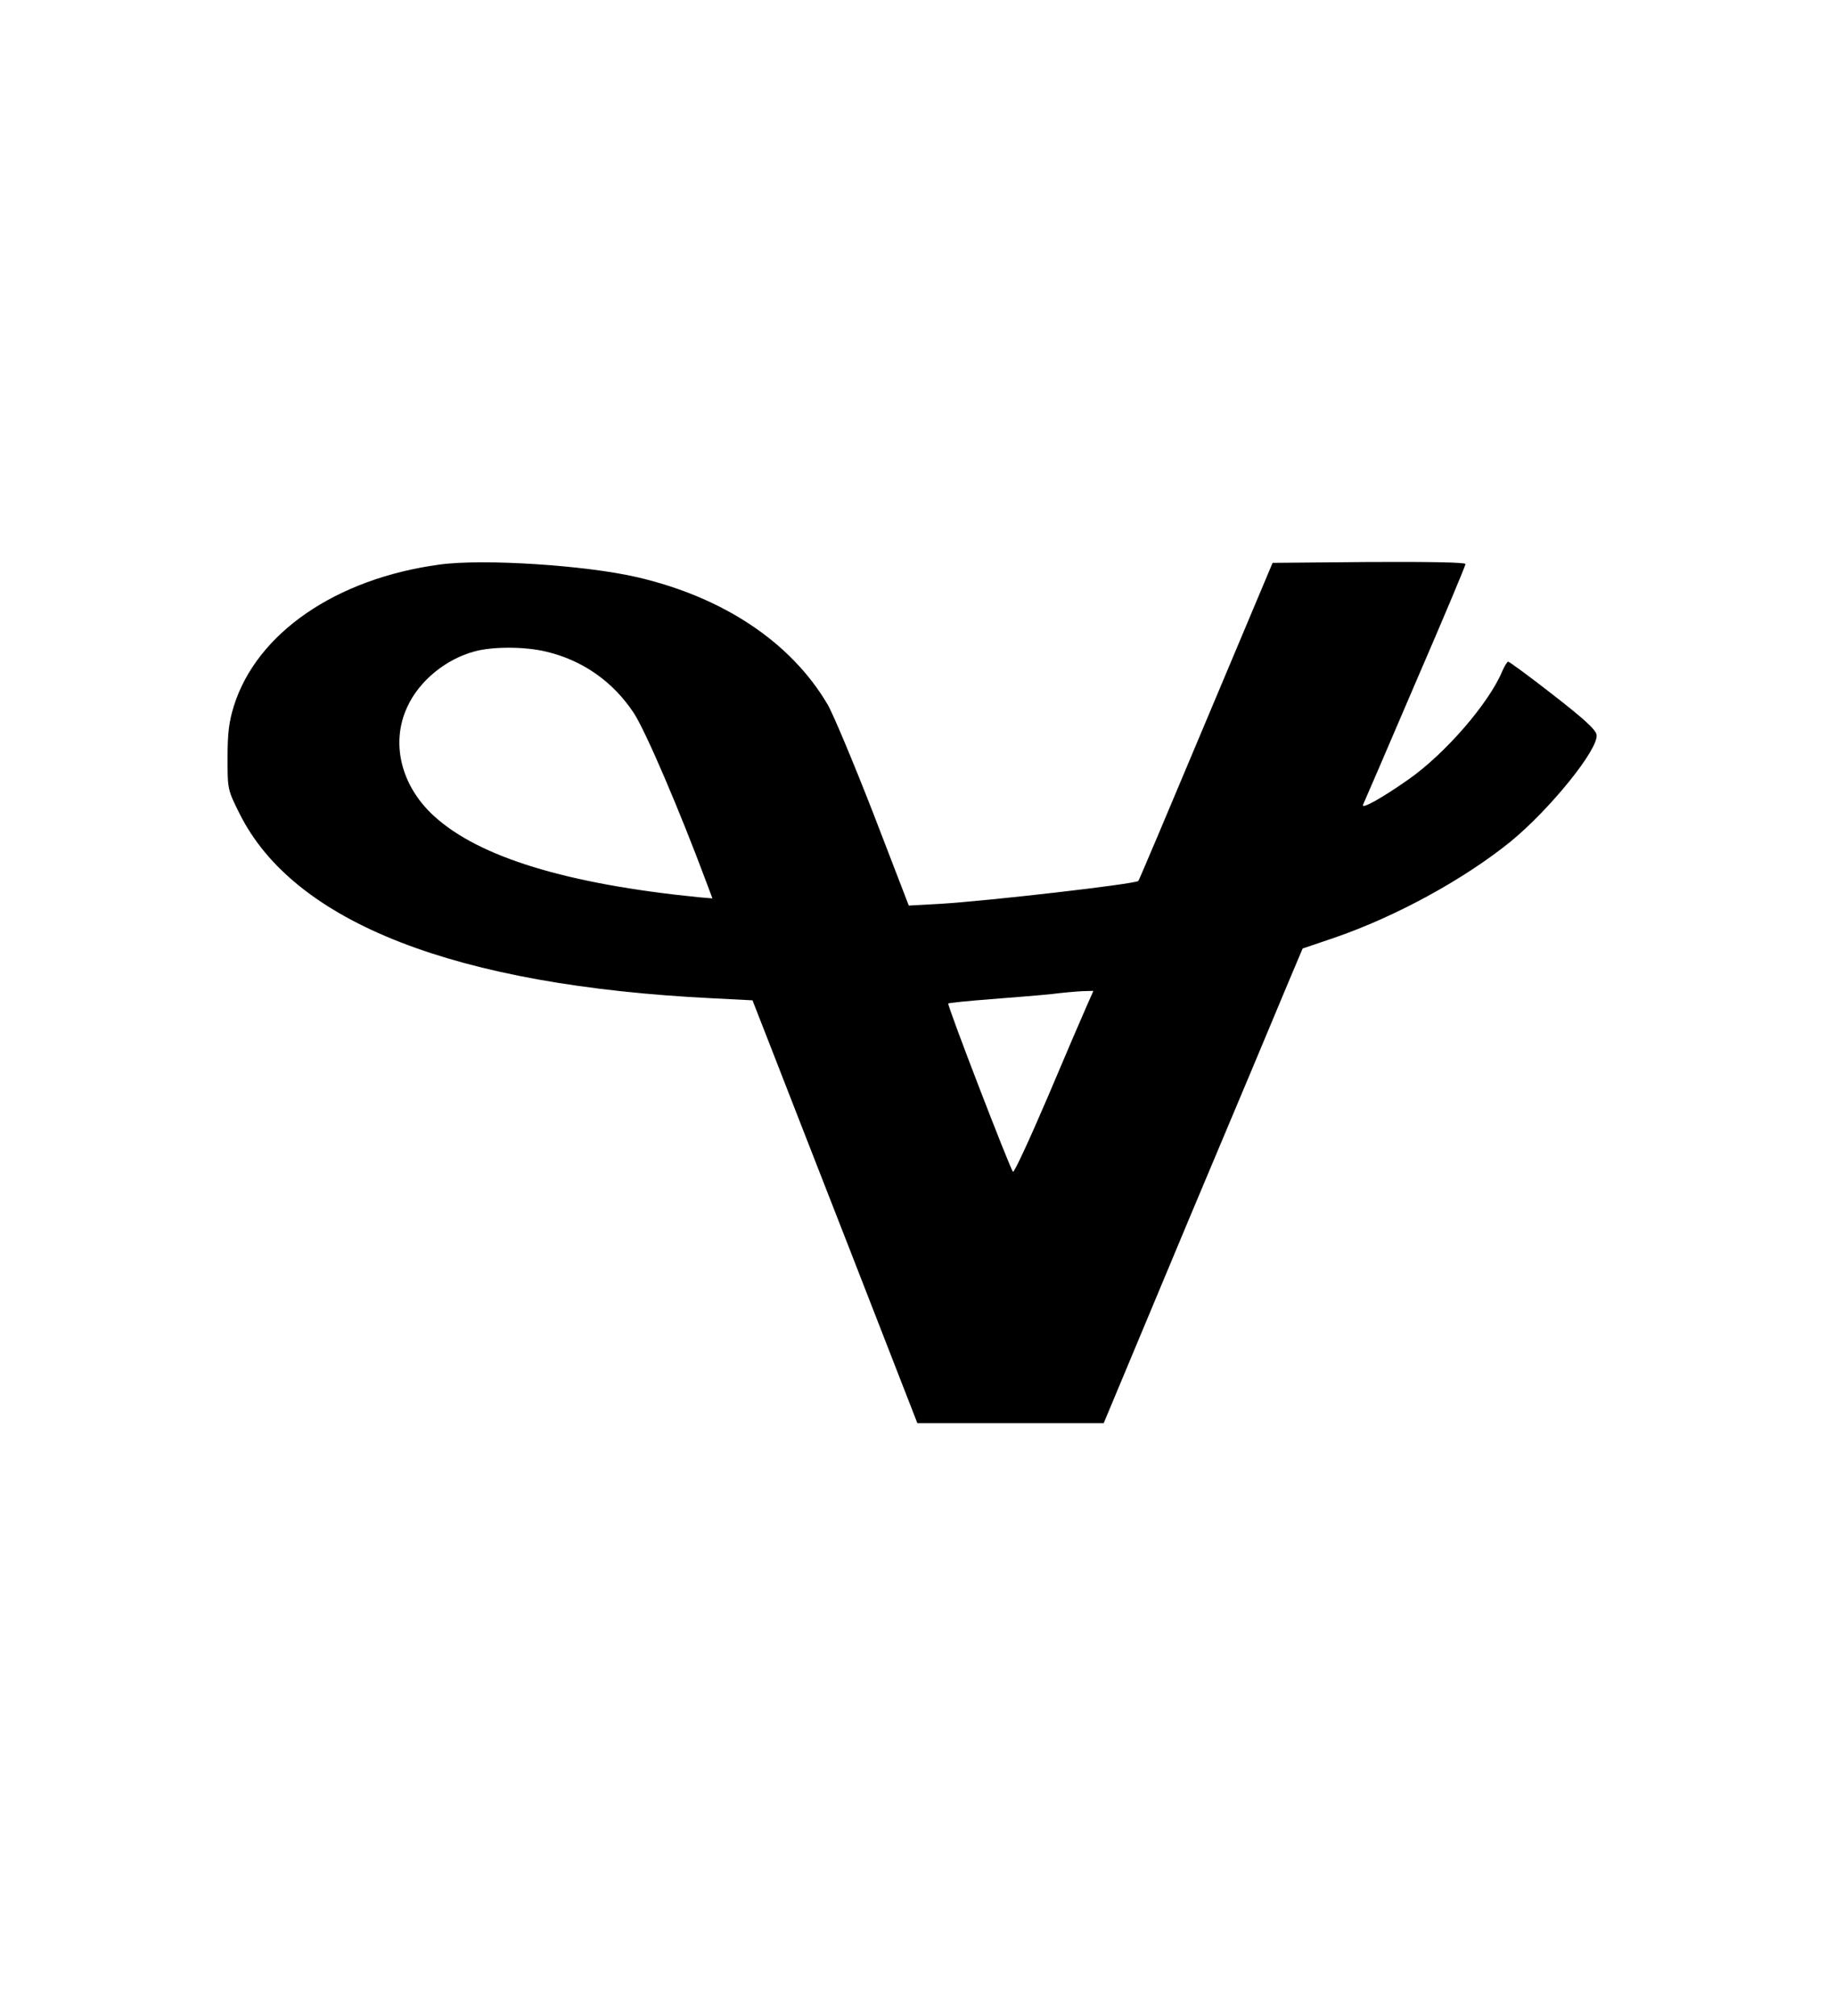 <?xml version="1.0" standalone="no"?>
<!DOCTYPE svg PUBLIC "-//W3C//DTD SVG 20010904//EN"
 "http://www.w3.org/TR/2001/REC-SVG-20010904/DTD/svg10.dtd">
<svg version="1.0" xmlns="http://www.w3.org/2000/svg"
 width="468pt" height="514pt" viewBox="0 0 468 514"
 preserveAspectRatio="xMidYMid meet">
<g transform="translate(0,514) scale(0.073,-0.073)"
fill="#000000" stroke="none">
<path d="M1535 5069 c-361 -49 -638 -239 -718 -494 -17 -55 -22 -94 -22 -181
0 -110 0 -111 42 -195 190 -381 755 -601 1655 -645 l137 -7 59 -151 c32 -83
162 -415 288 -738 l229 -588 325 0 326 0 298 713 c165 391 321 764 348 829
l49 116 112 38 c215 74 452 204 614 335 138 113 308 323 301 373 -2 18 -44 56
-152 140 -82 64 -153 116 -157 116 -3 0 -12 -14 -20 -32 -46 -112 -200 -290
-329 -380 -94 -66 -165 -105 -158 -88 4 8 86 199 182 423 97 224 176 412 176
418 0 6 -127 8 -337 7 l-337 -3 -233 -554 c-128 -305 -234 -556 -236 -557 -12
-11 -526 -70 -692 -80 l-110 -6 -124 322 c-69 177 -141 349 -160 381 -128 217
-364 374 -665 444 -181 42 -539 65 -691 44z m373 -304 c127 -30 233 -104 306
-214 41 -62 161 -342 254 -592 l21 -56 -47 4 c-461 46 -769 140 -926 284 -115
105 -152 255 -93 381 41 90 134 167 236 194 63 17 174 17 249 -1z m1889 -1237
c-13 -29 -75 -173 -137 -320 -63 -147 -117 -264 -121 -260 -11 13 -231 583
-226 588 2 2 69 9 148 15 79 6 176 14 214 18 39 5 87 9 107 10 l38 1 -23 -52z"/>
</g>
</svg>
